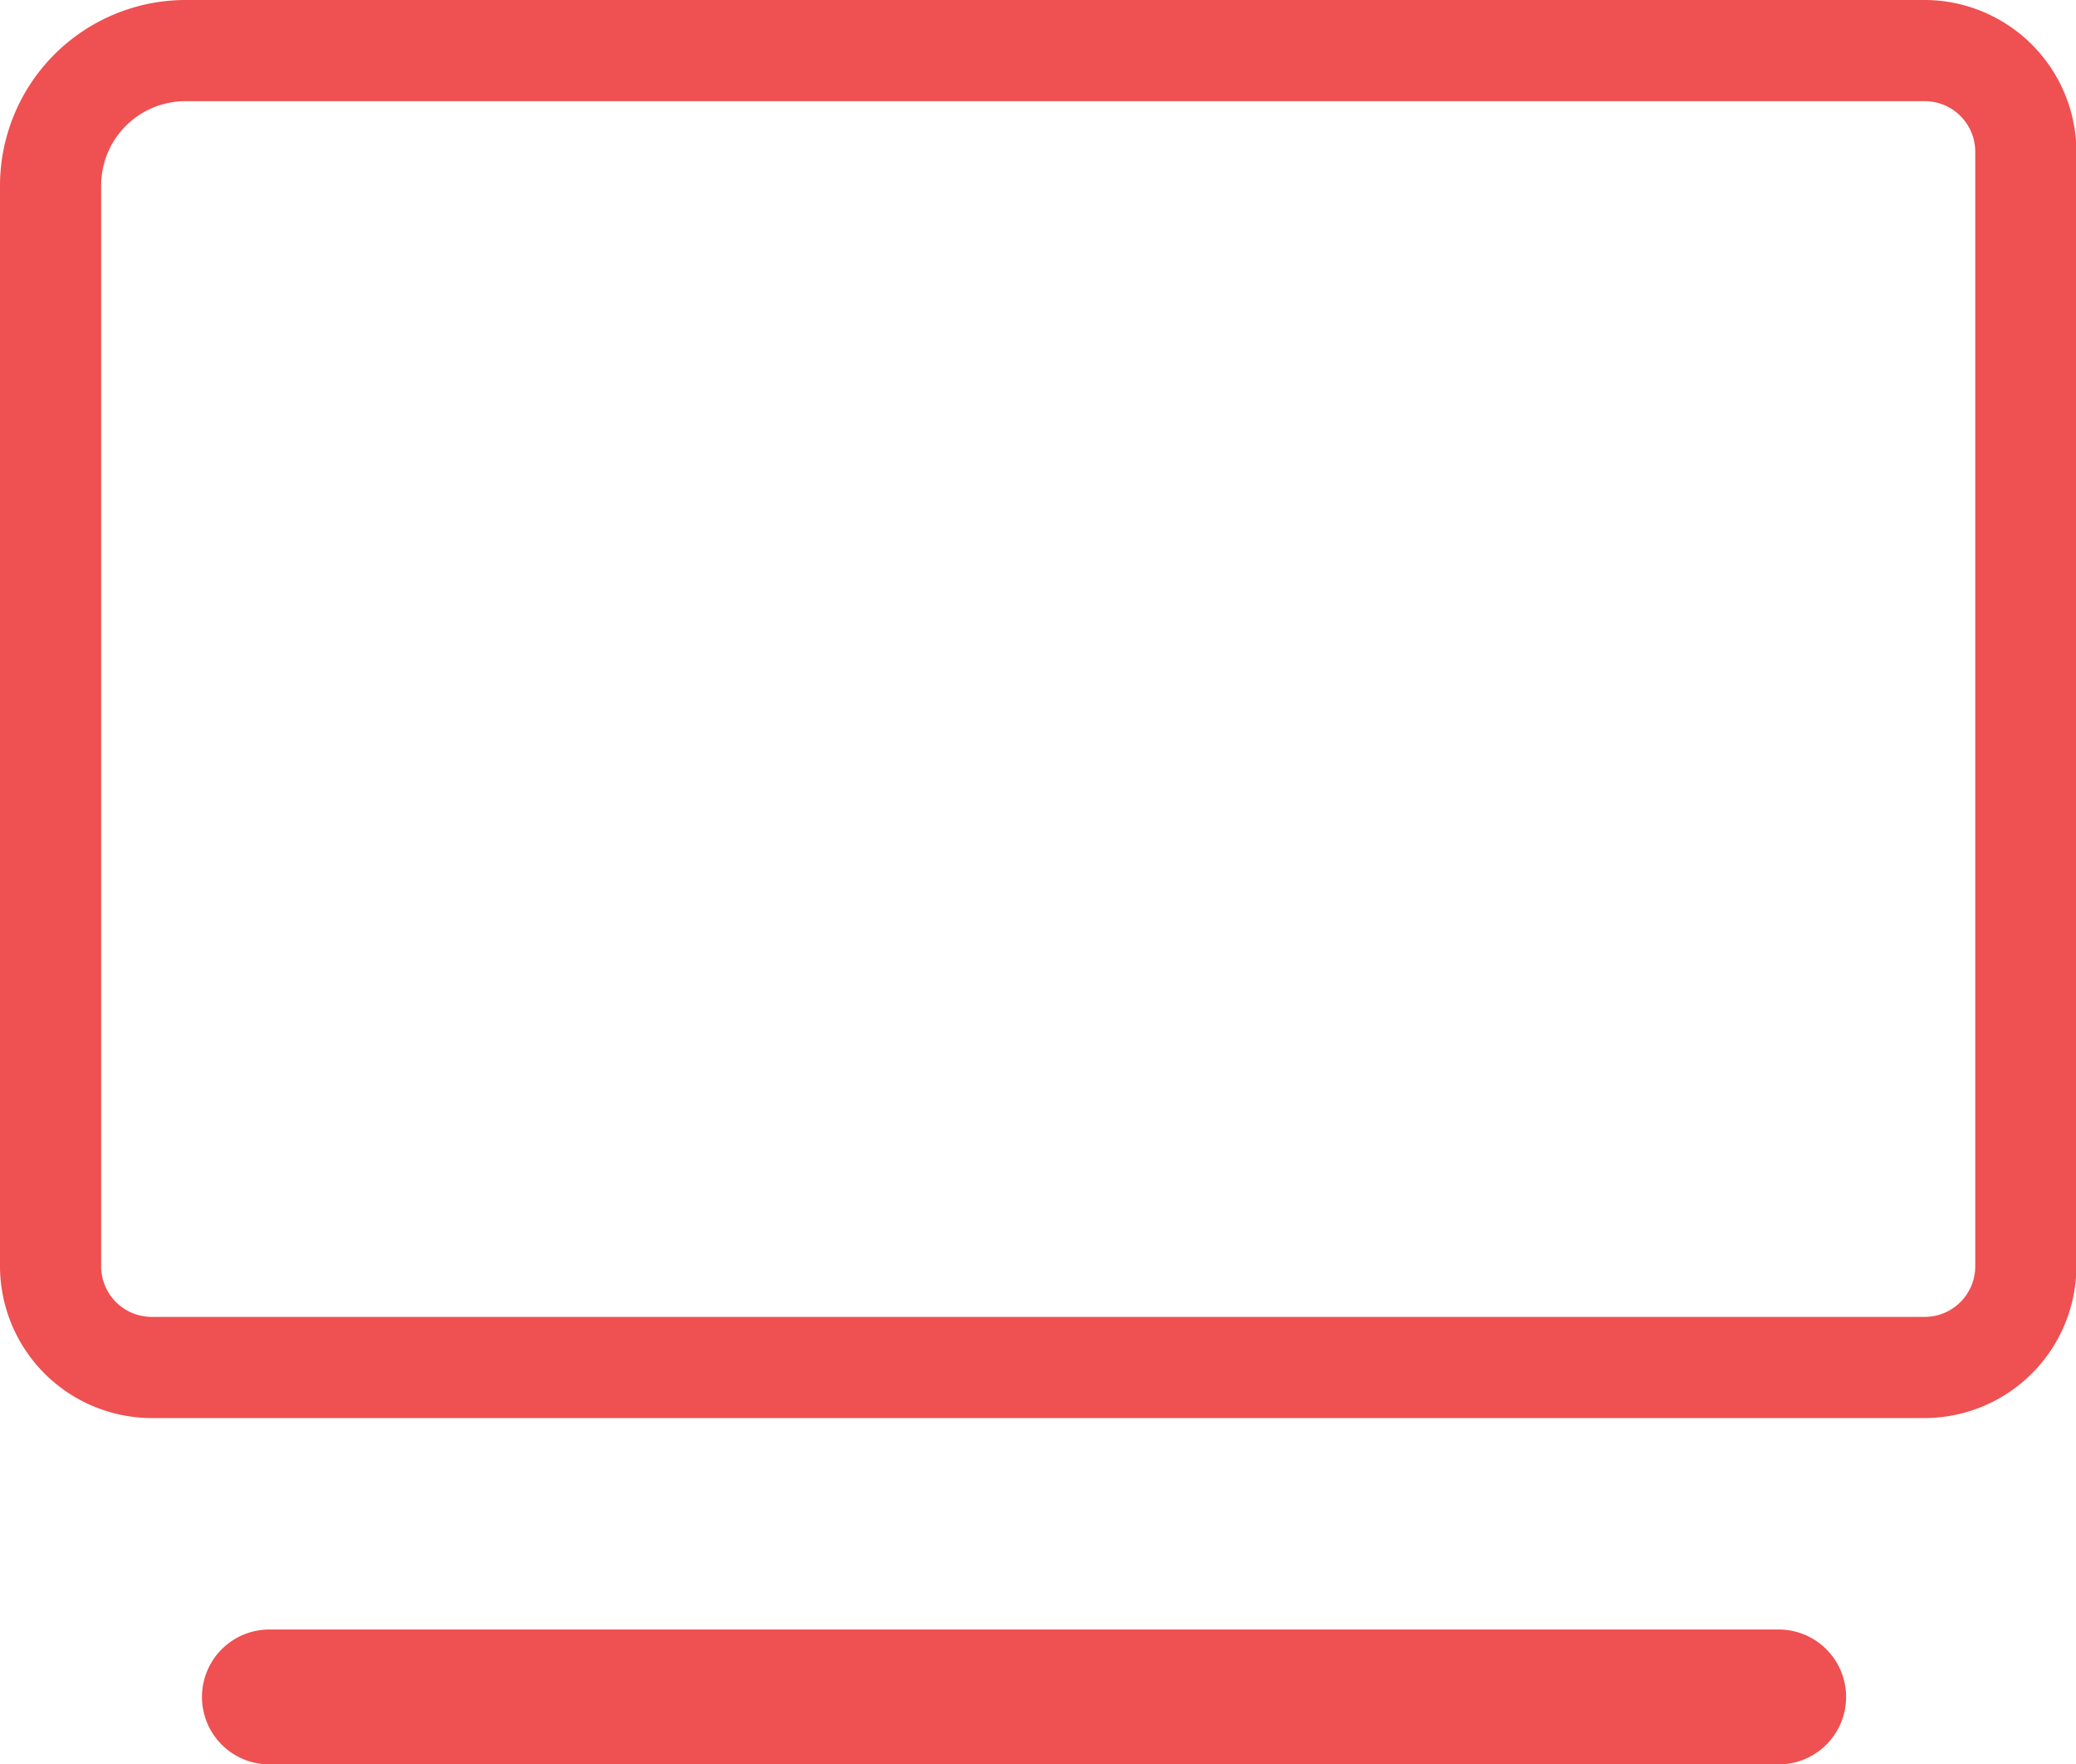 <?xml version="1.0" standalone="no"?><!DOCTYPE svg PUBLIC "-//W3C//DTD SVG 1.1//EN" "http://www.w3.org/Graphics/SVG/1.1/DTD/svg11.dtd"><svg t="1691485792619" class="icon" viewBox="0 0 1205 1024" version="1.1" xmlns="http://www.w3.org/2000/svg" p-id="2723" xmlns:xlink="http://www.w3.org/1999/xlink" width="150.625" height="128"><path d="M1117.162 822.997H88.073a88.269 88.269 0 0 1-88.073-88.073V107.645A107.841 107.841 0 0 1 107.645 0h1009.517a88.269 88.269 0 0 1 88.073 88.073v646.85a88.269 88.269 0 0 1-88.073 88.073zM107.645 58.716A48.93 48.93 0 0 0 58.716 107.645v627.278a29.358 29.358 0 0 0 29.358 29.358h1029.089a29.358 29.358 0 0 0 29.358-29.358V88.073a29.358 29.358 0 0 0-29.358-29.358z" fill="#ef5051" p-id="2724"></path><path d="M1032.612 1024H156.575a39.144 39.144 0 1 1 0-78.287h876.037a39.144 39.144 0 0 1 0 78.287z" fill="#ef5051" p-id="2725"></path></svg>